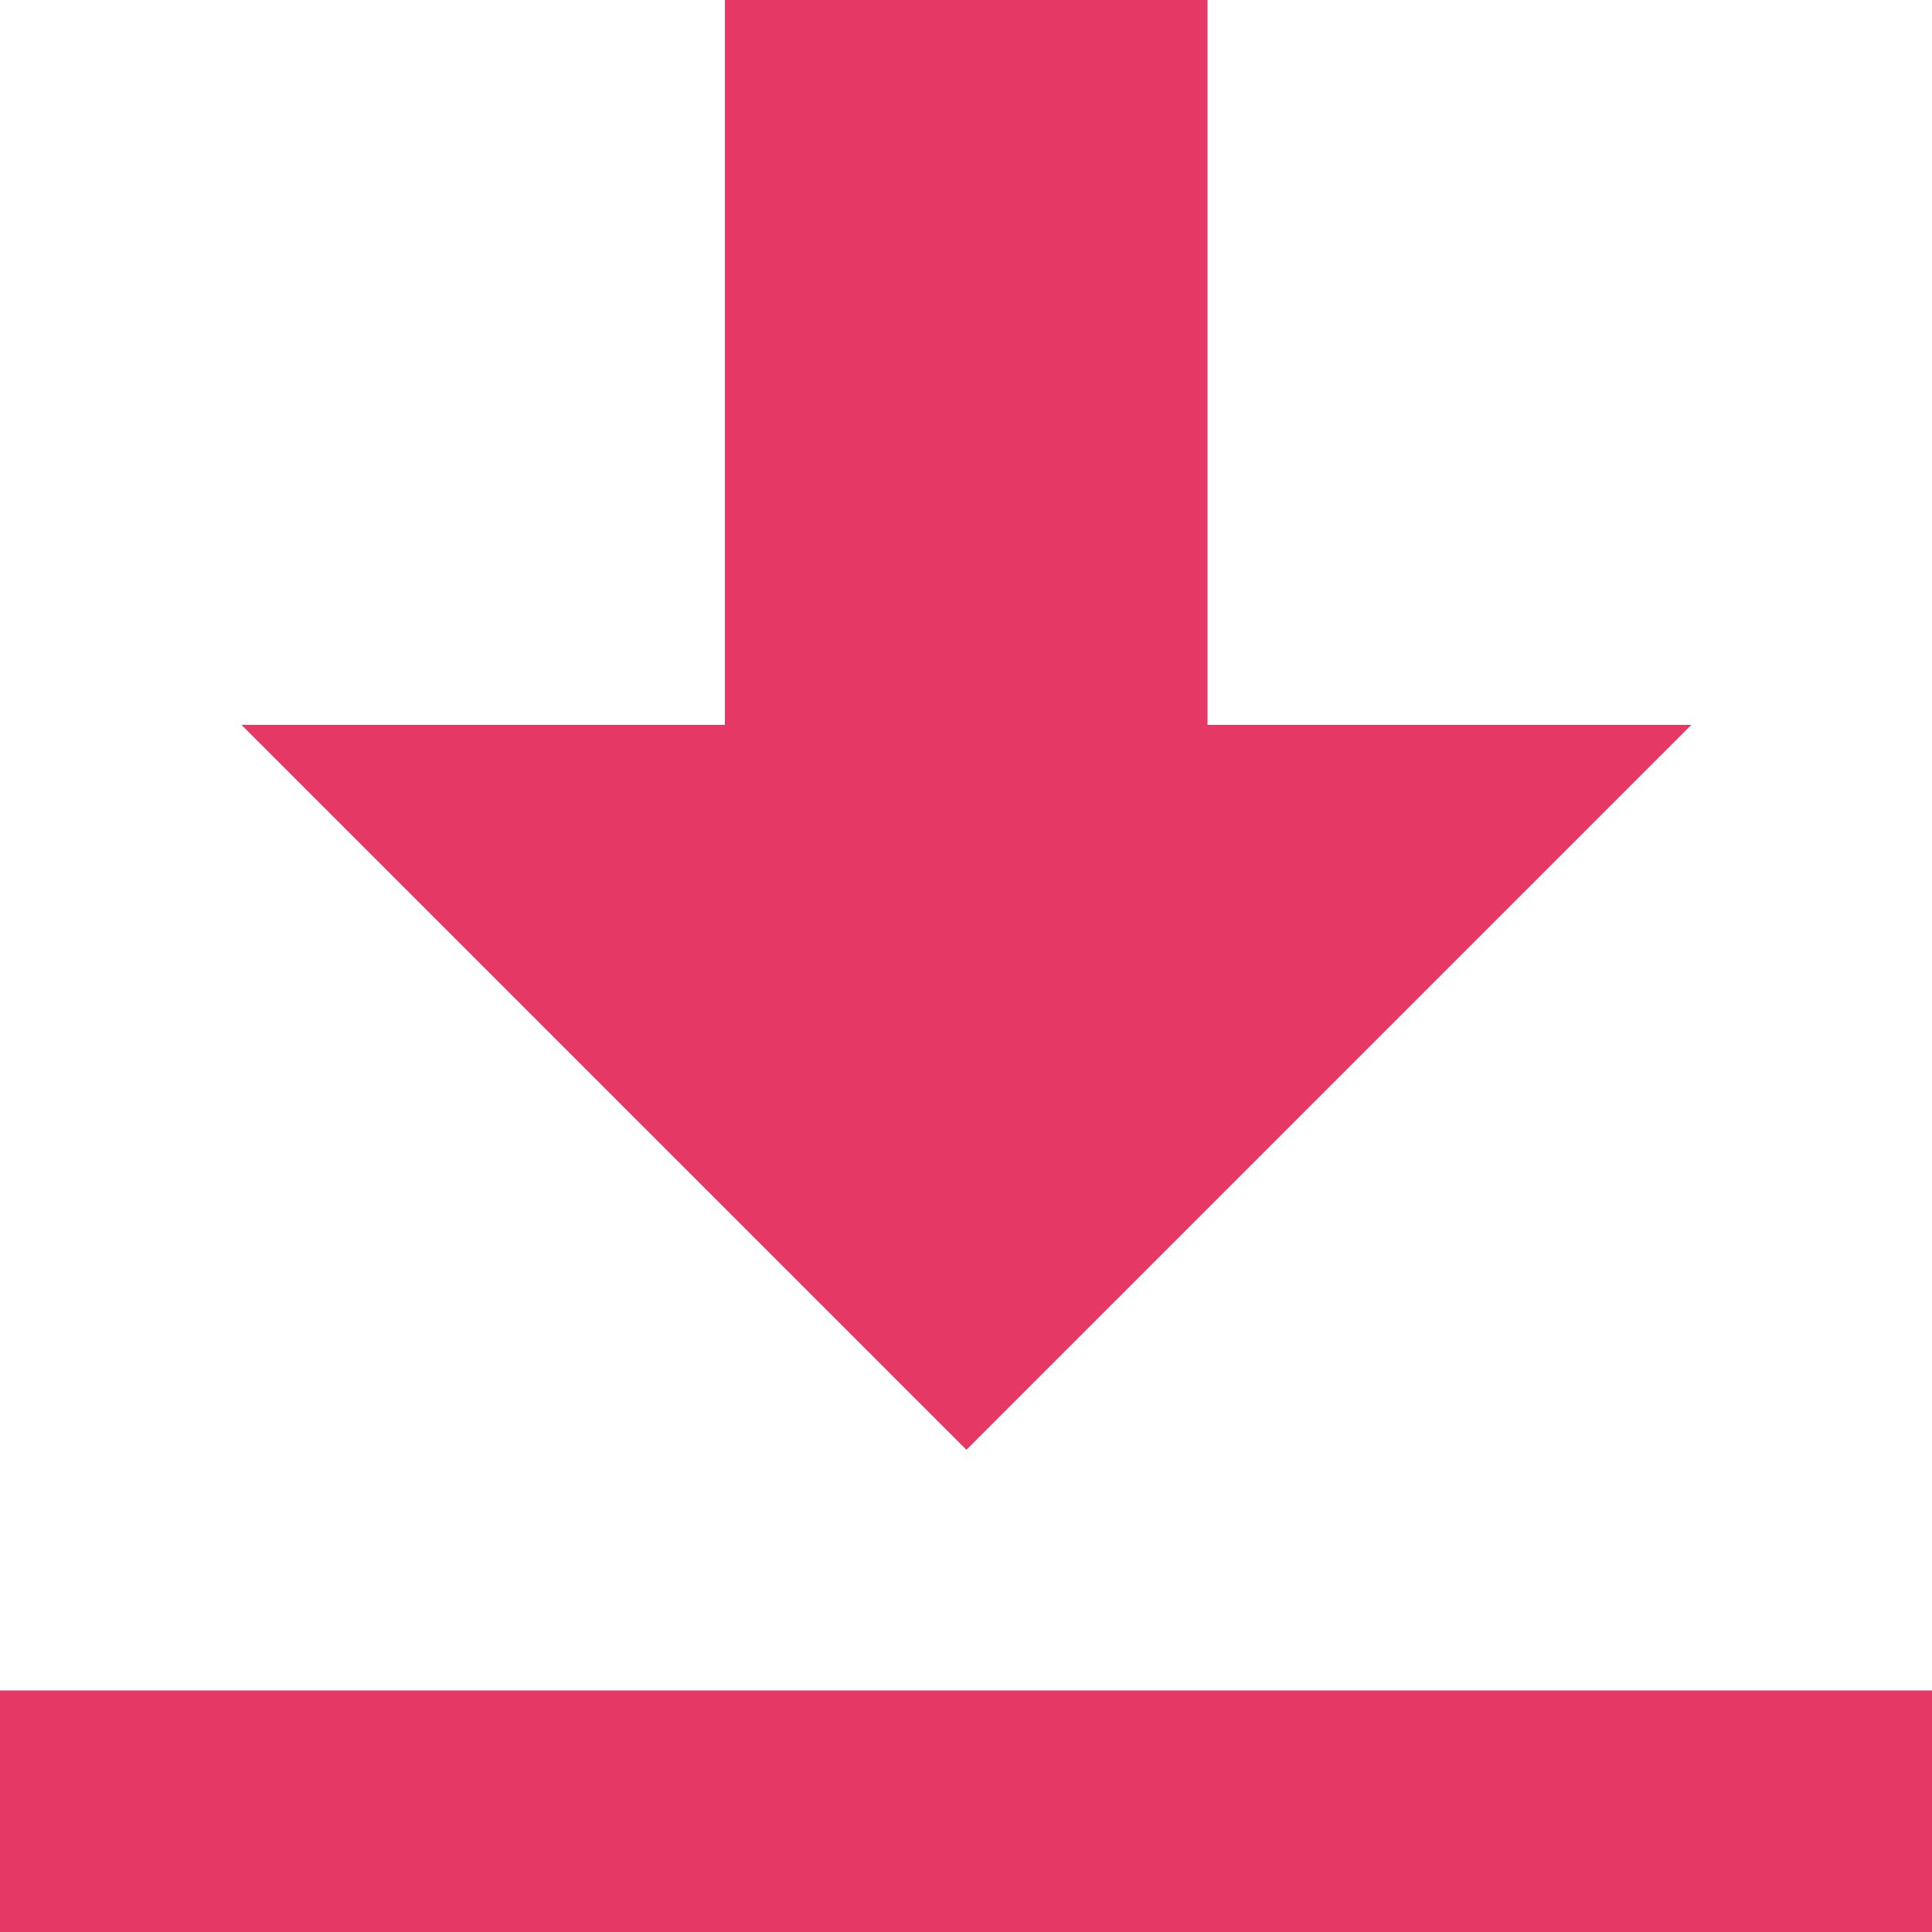 <svg xmlns="http://www.w3.org/2000/svg" width="13.326" height="13.326" viewBox="0 0 13.326 13.326">
  <path id="Icon_open-data-transfer-download" data-name="Icon open-data-transfer-download" d="M5,0V5H1.666l5,5,5-5H8.329V0ZM0,11.66v1.666H13.326V11.66Z" fill="#e63864"/>
</svg>

